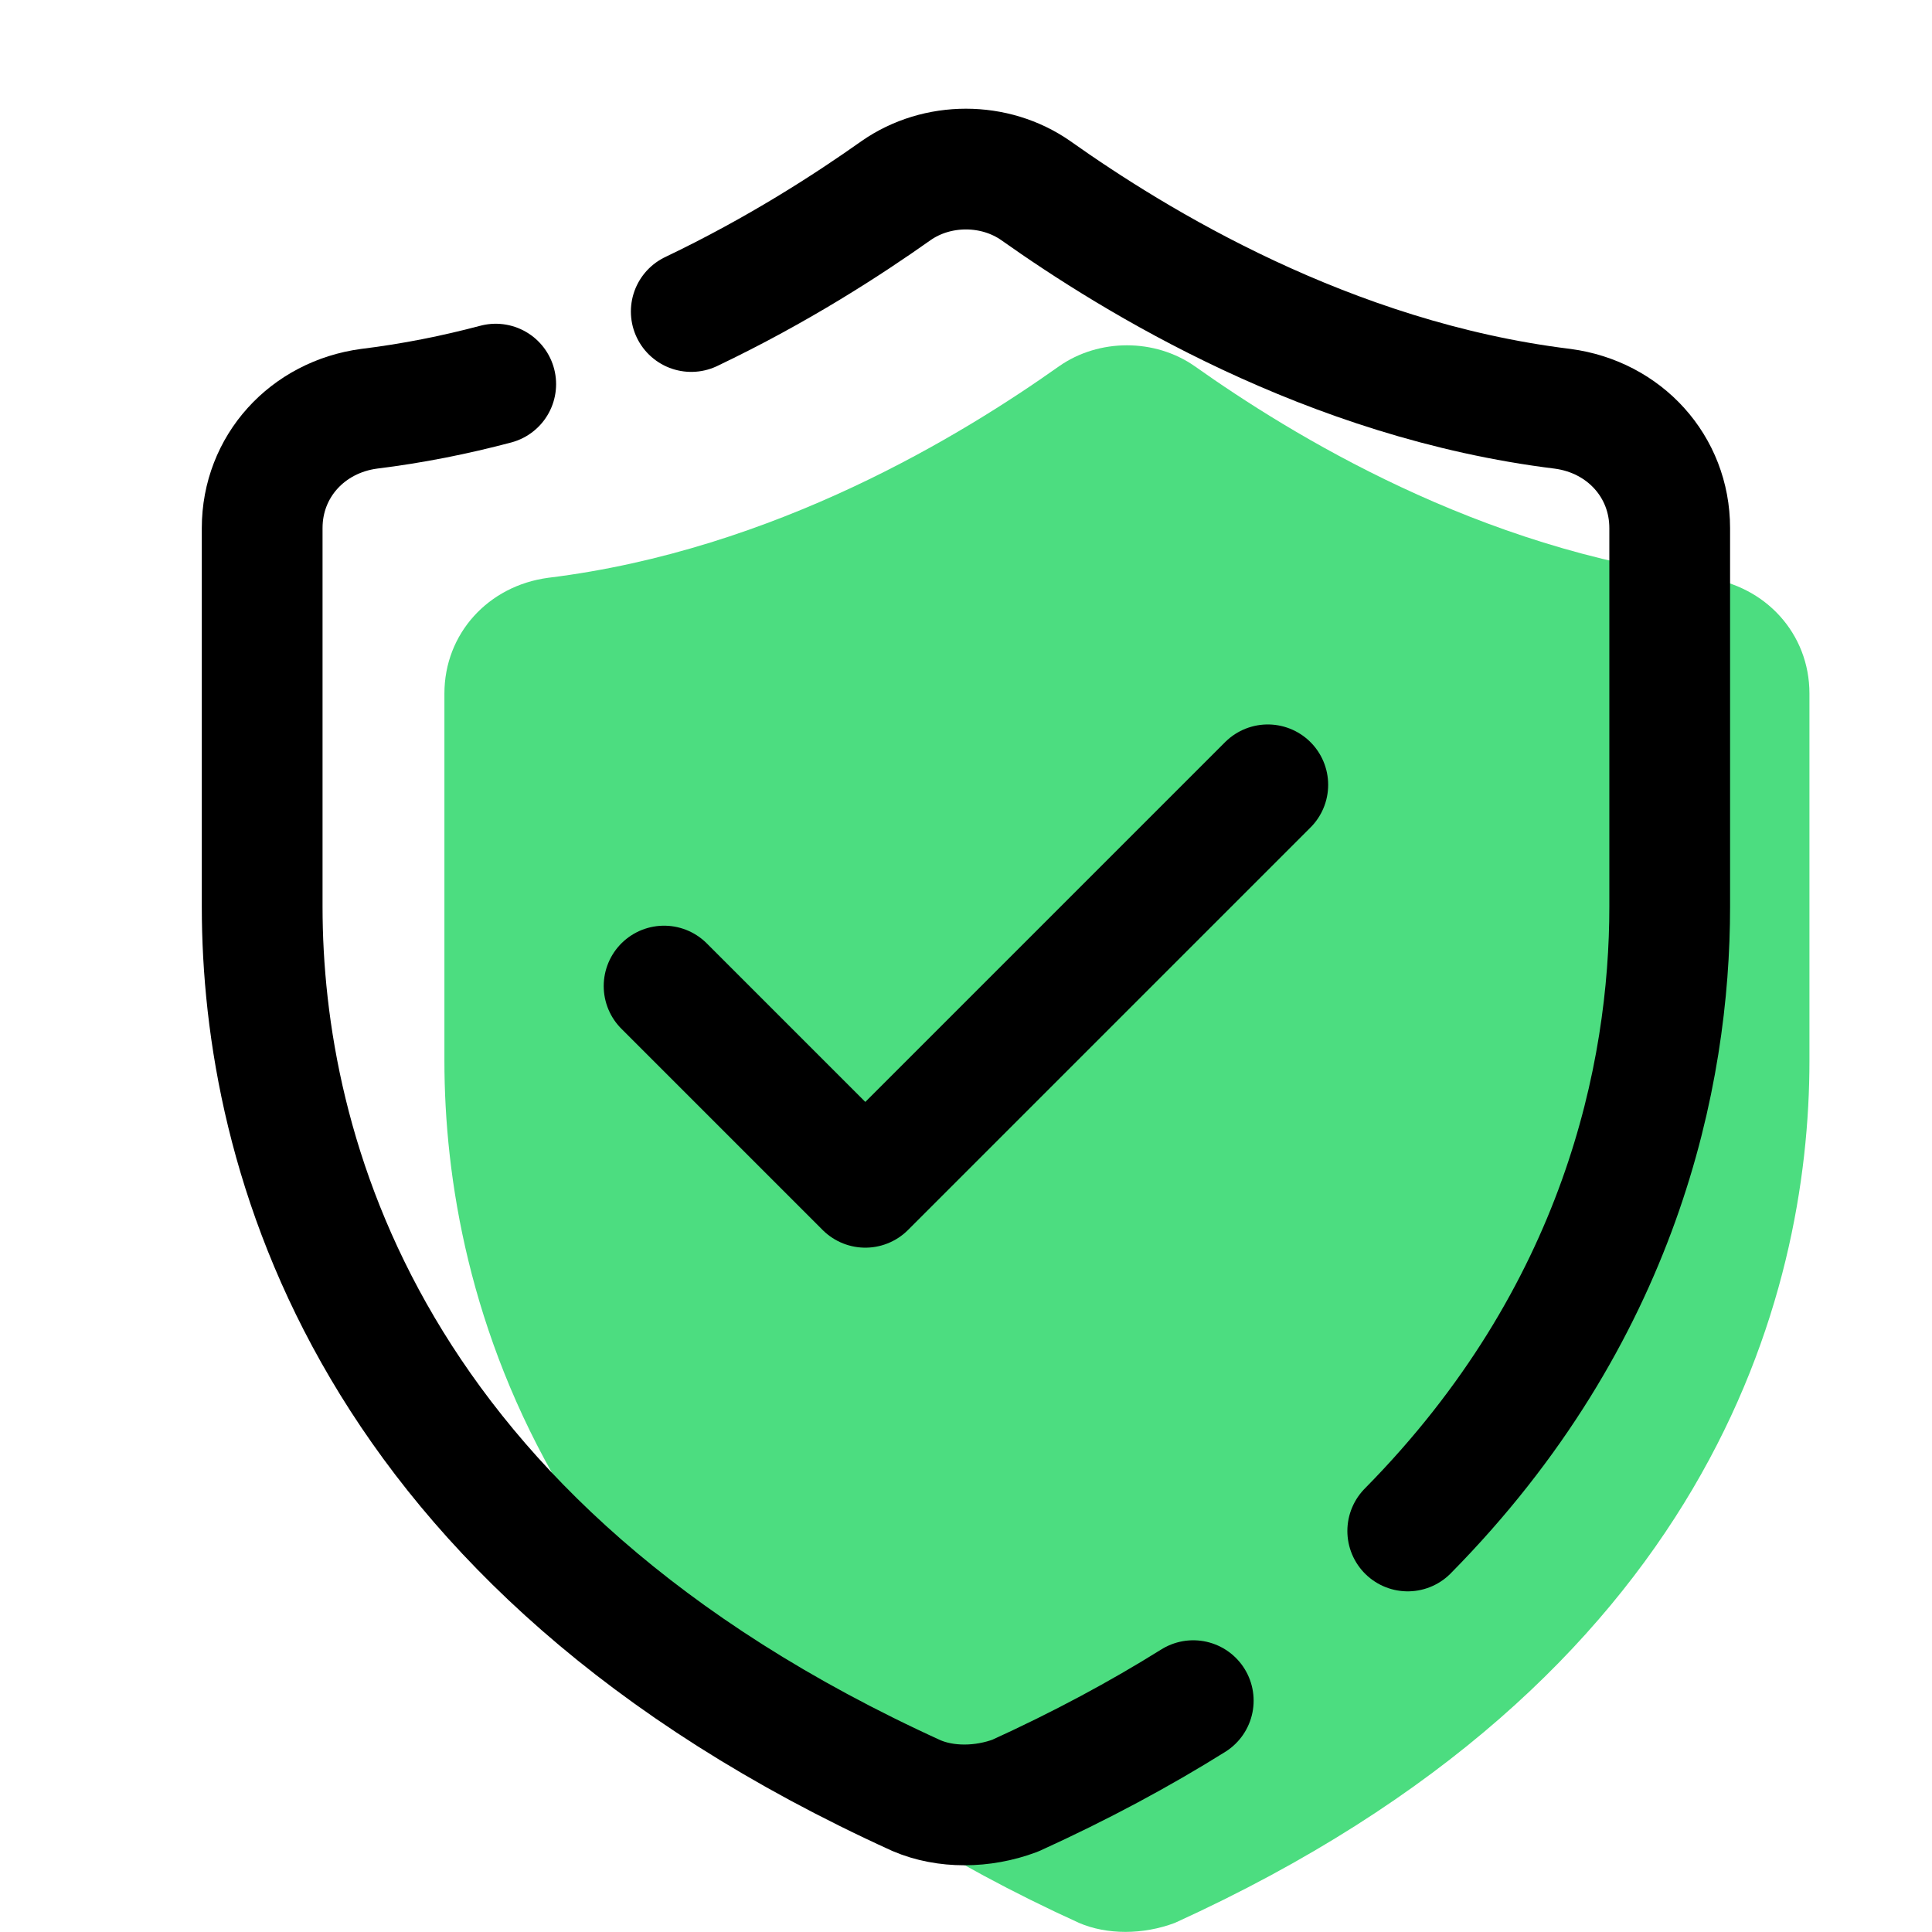 <svg xmlns="http://www.w3.org/2000/svg" xmlns:xlink="http://www.w3.org/1999/xlink" viewBox="0,0,256,256" width="100px" height="100px" fill-rule="nonzero"><g fill="none" fill-rule="nonzero" stroke="none" stroke-width="none" stroke-linecap="none" stroke-linejoin="none" stroke-miterlimit="10" stroke-dasharray="" stroke-dashoffset="0" font-family="none" font-weight="none" font-size="none" text-anchor="none" style="mix-blend-mode: normal"><g transform="scale(5.333,5.333)"><path d="M26.81,47.777c0.694,0.298 1.587,0.298 2.38,0c13.289,-6.049 15.768,-15.57 15.768,-21.421v-9.124c0,-1.488 -1.091,-2.678 -2.578,-2.876c-5.653,-0.694 -10.314,-3.57 -12.694,-5.256c-0.992,-0.694 -2.38,-0.694 -3.372,0c-2.38,1.686 -7.041,4.562 -12.694,5.256c-1.488,0.198 -2.578,1.388 -2.578,2.876v9.124c0,5.851 2.479,15.371 15.768,21.421z" fill="#4cdd80" stroke="none" stroke-width="1" stroke-linecap="butt" stroke-linejoin="miter"></path><path d="M34.977,38.039c5.286,-5.356 6.509,-11.338 6.509,-15.51v-9.407c0,-1.534 -1.125,-2.761 -2.659,-2.965c-5.828,-0.716 -10.634,-3.681 -13.089,-5.419c-1.023,-0.716 -2.454,-0.716 -3.477,0c-1.192,0.844 -2.938,1.977 -5.086,3.002" fill="none" stroke="#000000" stroke-width="3" stroke-linecap="round" stroke-linejoin="round"></path><path d="M12.317,9.544c-1.007,0.267 -2.057,0.479 -3.144,0.612c-1.534,0.205 -2.659,1.432 -2.659,2.965v9.407c0,6.033 2.556,15.849 16.258,22.087c0.716,0.307 1.636,0.307 2.454,0c1.626,-0.74 3.096,-1.531 4.422,-2.36" fill="none" stroke="#000000" stroke-width="3" stroke-linecap="round" stroke-linejoin="round"></path><path d="M16.5,24.5l5,5l10,-10" fill="none" stroke="#000000" stroke-width="3" stroke-linecap="round" stroke-linejoin="round"></path></g></g></svg>